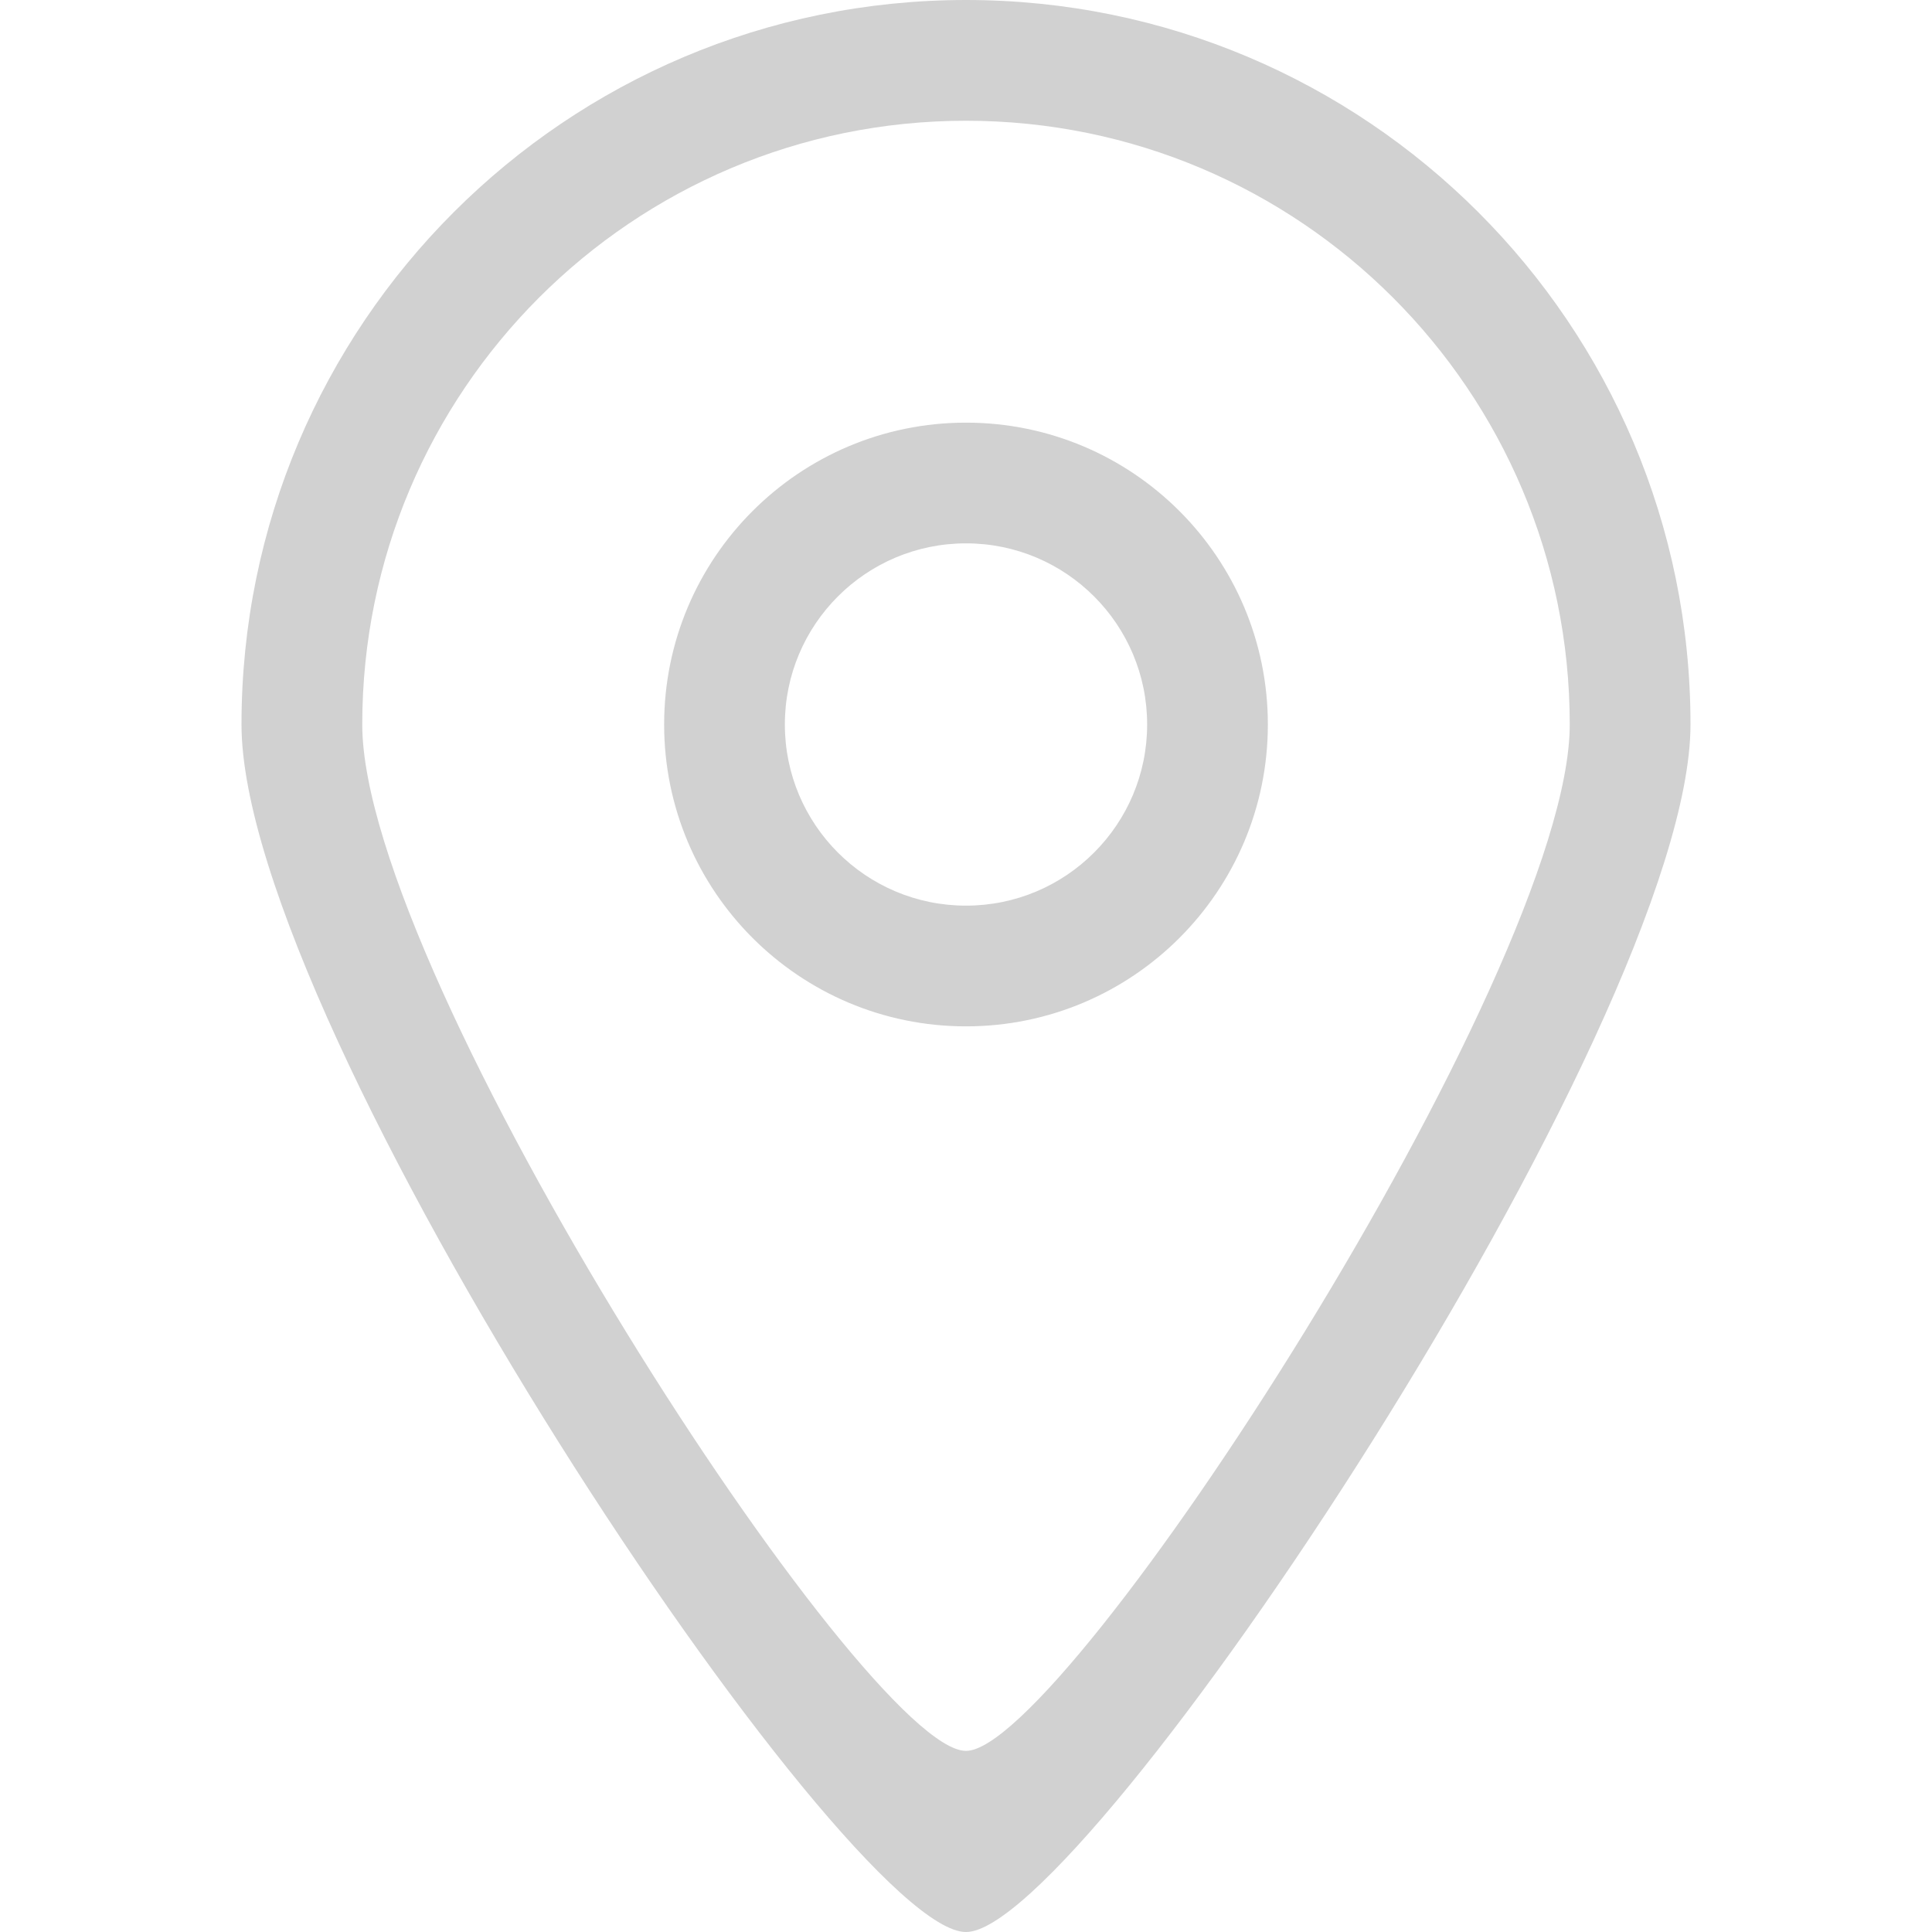 <?xml version="1.0" encoding="UTF-8"?> <svg xmlns="http://www.w3.org/2000/svg" width="50" height="50" viewBox="0 0 50 50" fill="none"><g clip-path="url(#clip0_191_10198)"><path d="M25 10.938C20.686 10.938 17.188 14.436 17.188 18.75C17.188 23.064 20.686 26.562 25 26.562C29.314 26.562 32.812 23.064 32.812 18.75C32.812 14.436 29.314 10.938 25 10.938ZM25 23.438C22.411 23.438 20.312 21.339 20.312 18.75C20.312 16.161 22.411 14.062 25 14.062C27.589 14.062 29.688 16.161 29.688 18.75C29.688 21.339 27.589 23.438 25 23.438ZM25 0C14.645 0 6.25 8.395 6.25 18.75C6.25 26.589 21.883 50.016 25 50C28.069 50.016 43.75 26.484 43.75 18.75C43.75 8.395 35.355 0 25 0ZM25 45.312C22.402 45.327 9.375 25.283 9.375 18.75C9.375 10.12 16.37 3.125 25 3.125C33.63 3.125 40.625 10.12 40.625 18.75C40.625 25.195 27.558 45.327 25 45.312Z" fill="#D1D1D1"></path></g><defs><clipPath id="clip0_191_10198"><rect width="50" height="50" fill="white"></rect></clipPath></defs></svg> 